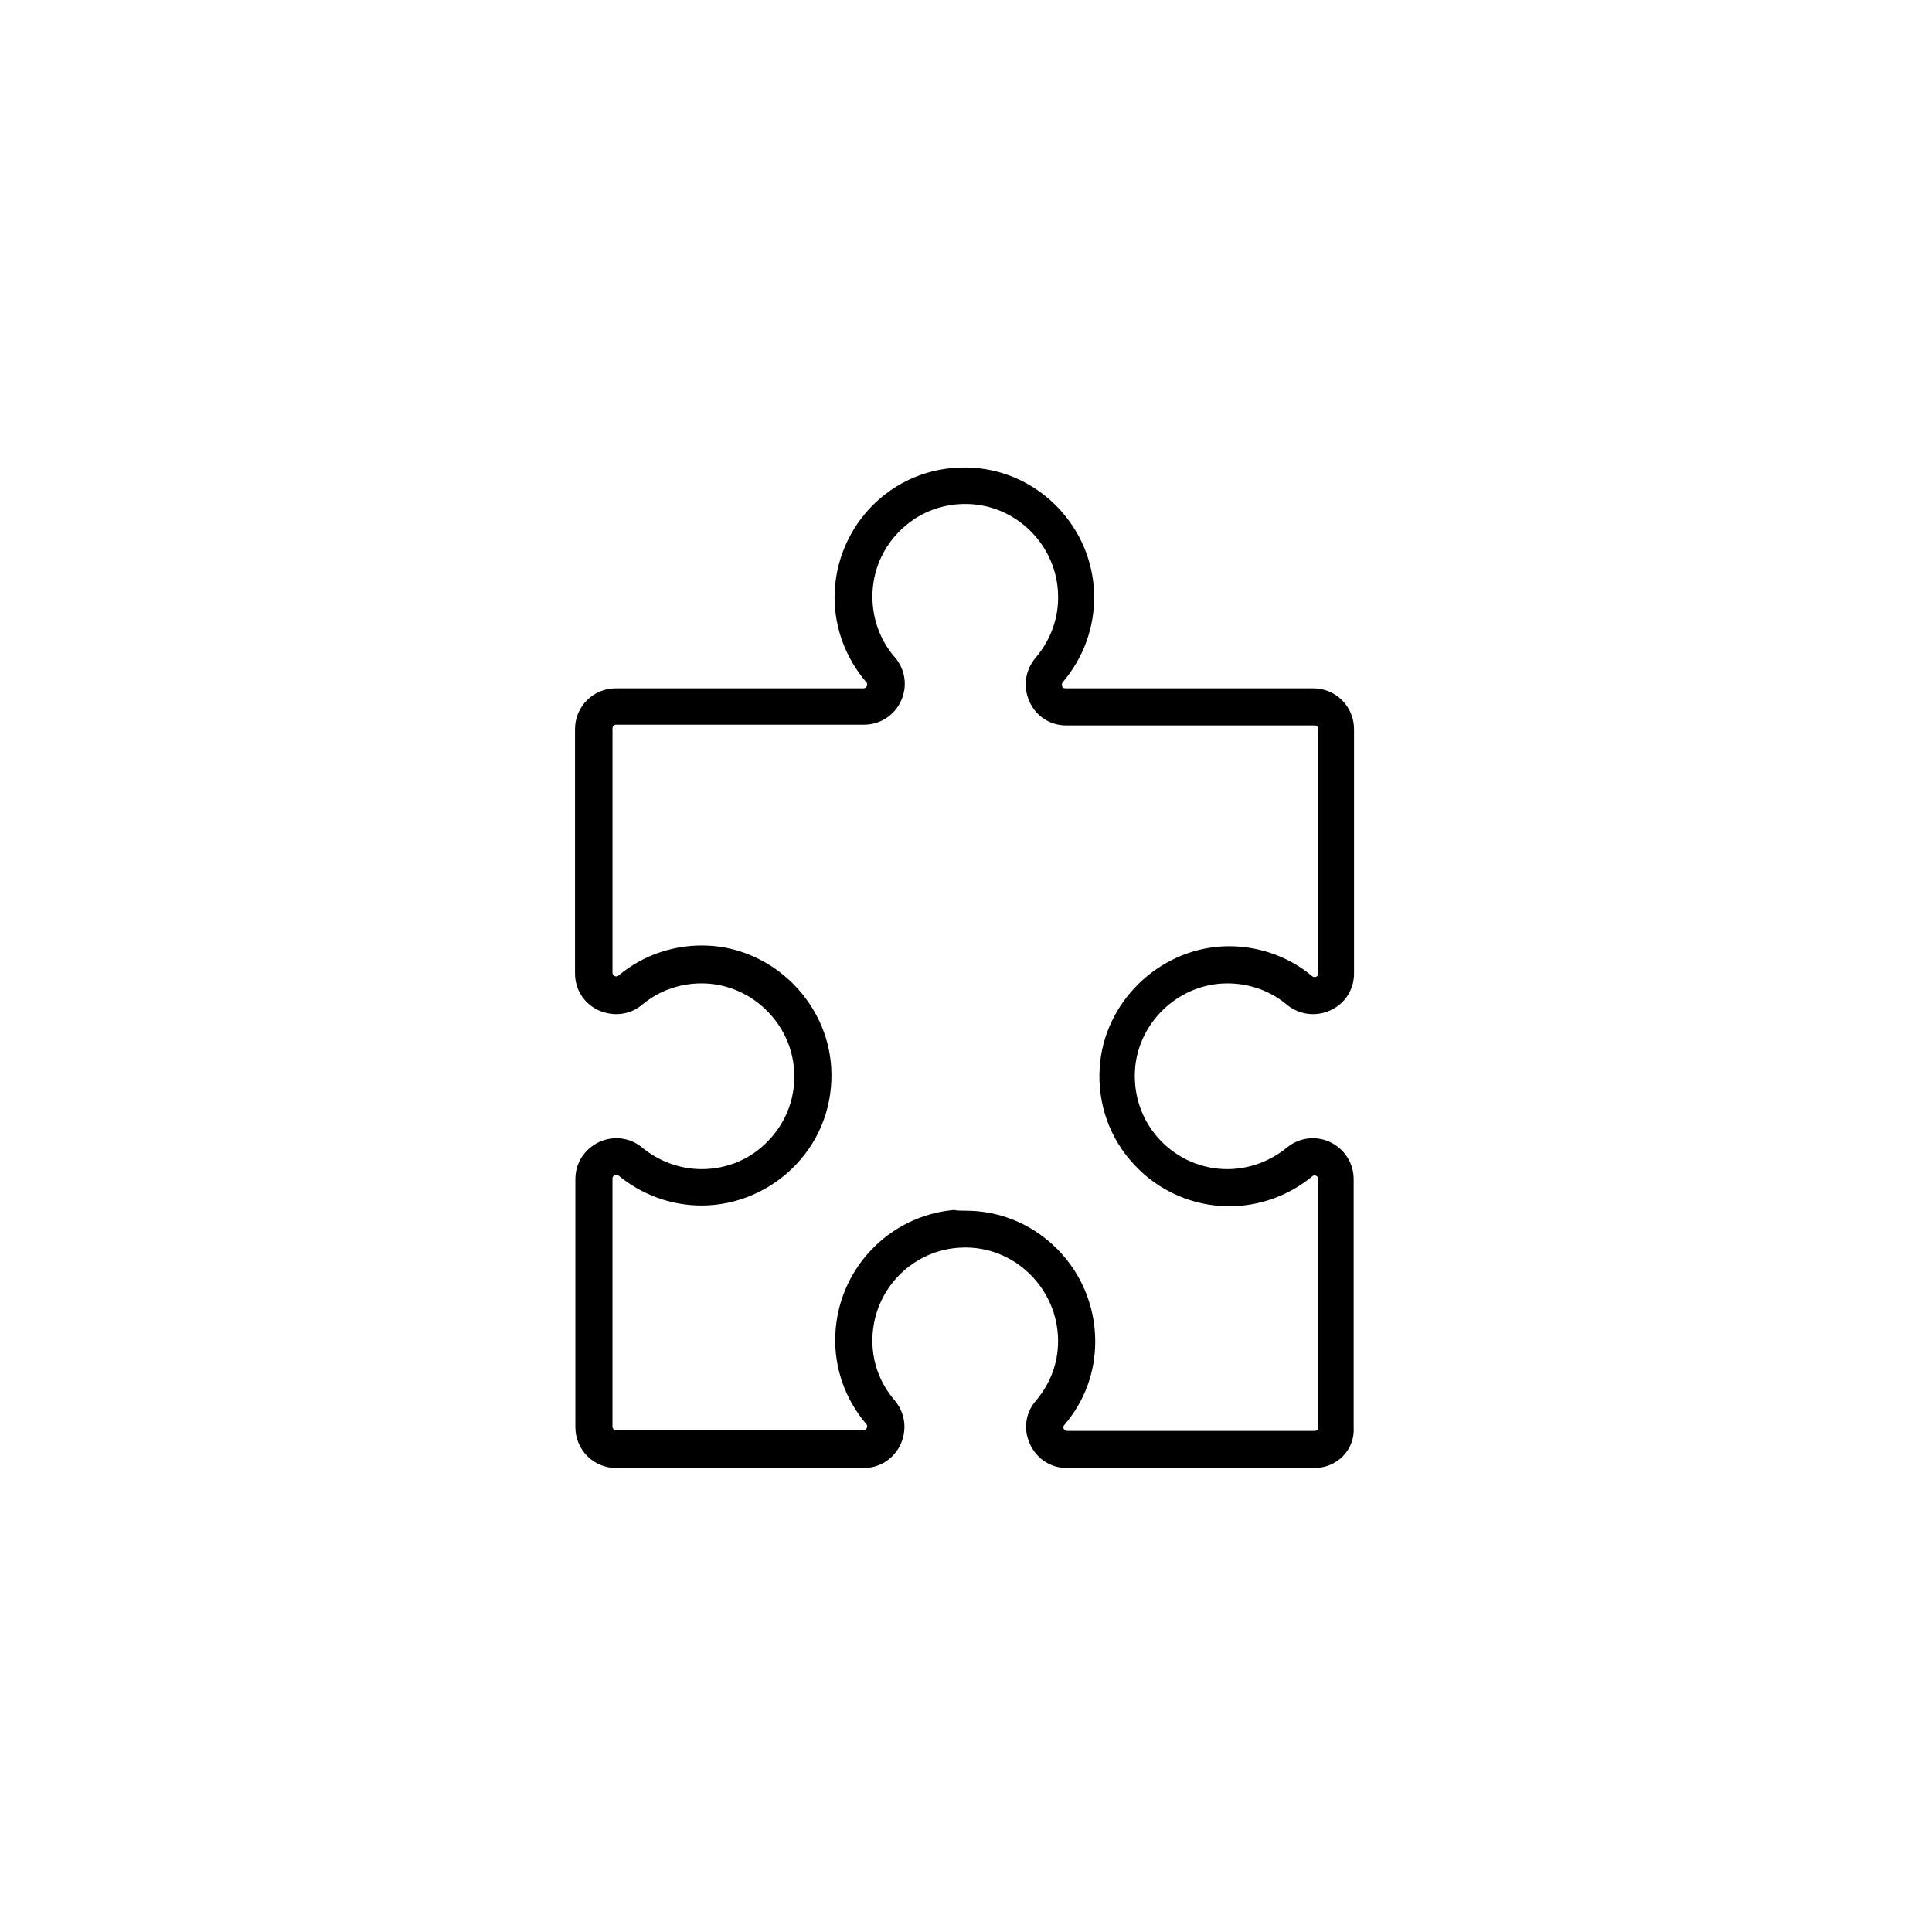 <?xml version="1.0" encoding="UTF-8"?>
<!-- Uploaded to: ICON Repo, www.svgrepo.com, Generator: ICON Repo Mixer Tools -->
<svg fill="#000000" width="800px" height="800px" version="1.1" viewBox="144 144 512 512" xmlns="http://www.w3.org/2000/svg">
 <path d="m492.3 533.04h-65.535c-4.328 0-8.07-2.461-9.84-6.394-1.77-3.836-1.18-8.266 1.574-11.414 3.836-4.527 5.902-9.938 5.902-15.844 0-6.988-2.953-13.578-8.07-18.301-5.117-4.723-11.809-6.988-18.695-6.394-12.398 1.082-22.043 11.316-22.434 23.812-0.195 6.199 1.871 11.906 5.902 16.629 2.754 3.246 3.344 7.676 1.574 11.609-1.77 3.836-5.512 6.297-9.84 6.297h-65.535c-6.004 0-10.824-4.82-10.824-10.824v-65.73c0-4.231 2.363-7.969 6.297-9.84 3.836-1.77 8.266-1.18 11.414 1.477 4.43 3.641 10.035 5.707 15.742 5.707 6.887 0 13.285-2.754 17.91-7.773 4.723-5.019 7.086-11.609 6.594-18.5-0.789-12.301-11.02-22.336-23.32-22.926-6.199-0.297-12.203 1.672-16.926 5.609-3.246 2.754-7.676 3.246-11.609 1.477-3.836-1.77-6.199-5.512-6.199-9.742v-64.746c0-6.004 4.82-10.824 10.824-10.824h65.633c0.195 0 0.59 0 0.887-0.59 0.195-0.395 0.098-0.789-0.195-1.082-5.312-6.199-8.363-14.168-8.363-22.434 0-9.445 3.938-18.598 10.824-25.094 6.988-6.594 16.137-9.84 25.781-9.25 17.711 1.082 31.785 15.844 32.176 33.555 0.195 8.562-2.754 16.727-8.266 23.223-0.395 0.492-0.297 0.887-0.195 1.18 0.195 0.492 0.688 0.492 0.789 0.492h65.73c6.004 0 10.824 4.82 10.824 10.824v64.746c0 4.231-2.363 7.969-6.199 9.742-3.836 1.77-8.266 1.277-11.609-1.477-4.723-3.938-10.727-5.902-16.926-5.609-12.301 0.59-22.535 10.629-23.32 22.926-0.395 6.887 1.871 13.48 6.594 18.5 4.723 5.019 11.121 7.773 17.91 7.773 5.707 0 11.316-2.066 15.742-5.707 3.246-2.656 7.676-3.246 11.414-1.477 3.836 1.77 6.297 5.609 6.297 9.84v65.73c0.391 6.004-4.43 10.824-10.434 10.824zm-92.398-68.191c8.562 0 16.727 3.148 23.125 9.055 7.184 6.594 11.219 15.844 11.219 25.586 0 8.266-2.856 15.941-8.266 22.238-0.098 0.098-0.297 0.395-0.098 0.887 0.098 0.297 0.395 0.59 0.984 0.59h65.535c0.59 0 0.984-0.395 0.984-0.984v-65.73c0-0.395-0.195-0.688-0.59-0.887-0.492-0.297-0.887 0-0.984 0.098-6.199 5.117-13.973 7.969-22.043 7.969-9.445 0-18.598-3.938-25.094-10.922-6.594-6.988-9.84-16.137-9.25-25.781 1.082-17.219 15.449-31.293 32.668-32.176 8.562-0.395 17.023 2.363 23.617 7.871 0.297 0.297 0.688 0.297 1.082 0.195 0.59-0.297 0.59-0.688 0.59-0.887v-64.746c0-0.59-0.395-0.984-0.984-0.984h-65.828c-4.231 0-7.969-2.363-9.742-6.297-1.77-3.938-1.18-8.363 1.672-11.711 3.938-4.625 6.102-10.527 5.902-16.629-0.297-12.695-10.43-23.223-23.027-24.008-6.887-0.395-13.383 1.871-18.402 6.594s-7.773 11.121-7.773 17.91c0 5.902 2.066 11.609 5.902 16.039 2.856 3.246 3.445 7.773 1.672 11.609-1.77 3.836-5.512 6.297-9.84 6.297h-65.633c-0.59 0-0.984 0.395-0.984 0.984v64.746c0 0.195 0 0.59 0.59 0.887 0.395 0.195 0.789 0.098 1.082-0.195 6.594-5.512 15.055-8.266 23.617-7.871 17.219 0.789 31.586 14.957 32.668 32.176 0.59 9.645-2.656 18.793-9.25 25.781-6.496 6.887-15.645 10.922-25.094 10.922-8.07 0-15.844-2.856-22.043-7.969-0.098-0.098-0.492-0.395-0.984-0.098-0.395 0.195-0.59 0.492-0.59 0.887v65.73c0 0.59 0.395 0.984 0.984 0.984h65.535c0.195 0 0.59 0 0.887-0.59 0.195-0.395 0.098-0.789-0.195-1.082-5.512-6.496-8.461-14.762-8.168-23.32 0.59-17.516 14.07-31.785 31.391-33.359 1.09 0.191 2.074 0.191 3.156 0.191z"/>
</svg>